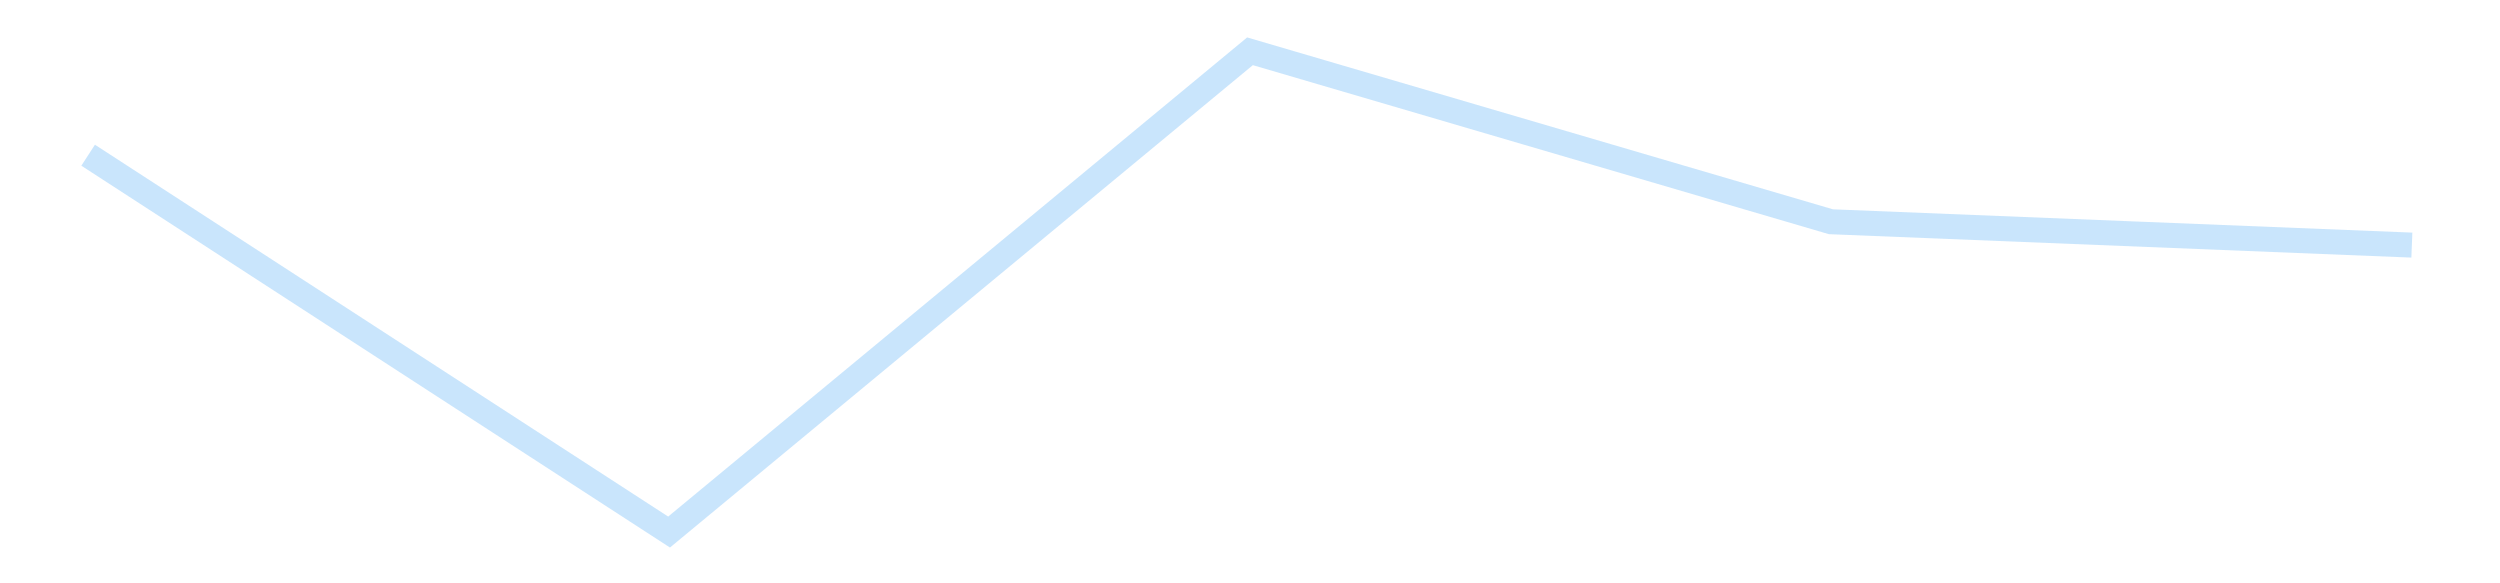 <?xml version='1.0' encoding='utf-8'?>
<svg xmlns="http://www.w3.org/2000/svg" xmlns:xlink="http://www.w3.org/1999/xlink" id="chart-187570c4-936b-4fc3-904a-dcff7a5959c1" class="pygal-chart pygal-sparkline" viewBox="0 0 300 70" width="300" height="70"><!--Generated with pygal 3.0.4 (lxml) ©Kozea 2012-2016 on 2025-11-03--><!--http://pygal.org--><!--http://github.com/Kozea/pygal--><defs><style type="text/css">#chart-187570c4-936b-4fc3-904a-dcff7a5959c1{-webkit-user-select:none;-webkit-font-smoothing:antialiased;font-family:Consolas,"Liberation Mono",Menlo,Courier,monospace}#chart-187570c4-936b-4fc3-904a-dcff7a5959c1 .title{font-family:Consolas,"Liberation Mono",Menlo,Courier,monospace;font-size:16px}#chart-187570c4-936b-4fc3-904a-dcff7a5959c1 .legends .legend text{font-family:Consolas,"Liberation Mono",Menlo,Courier,monospace;font-size:14px}#chart-187570c4-936b-4fc3-904a-dcff7a5959c1 .axis text{font-family:Consolas,"Liberation Mono",Menlo,Courier,monospace;font-size:10px}#chart-187570c4-936b-4fc3-904a-dcff7a5959c1 .axis text.major{font-family:Consolas,"Liberation Mono",Menlo,Courier,monospace;font-size:10px}#chart-187570c4-936b-4fc3-904a-dcff7a5959c1 .text-overlay text.value{font-family:Consolas,"Liberation Mono",Menlo,Courier,monospace;font-size:16px}#chart-187570c4-936b-4fc3-904a-dcff7a5959c1 .text-overlay text.label{font-family:Consolas,"Liberation Mono",Menlo,Courier,monospace;font-size:10px}#chart-187570c4-936b-4fc3-904a-dcff7a5959c1 .tooltip{font-family:Consolas,"Liberation Mono",Menlo,Courier,monospace;font-size:14px}#chart-187570c4-936b-4fc3-904a-dcff7a5959c1 text.no_data{font-family:Consolas,"Liberation Mono",Menlo,Courier,monospace;font-size:64px}
#chart-187570c4-936b-4fc3-904a-dcff7a5959c1{background-color:transparent}#chart-187570c4-936b-4fc3-904a-dcff7a5959c1 path,#chart-187570c4-936b-4fc3-904a-dcff7a5959c1 line,#chart-187570c4-936b-4fc3-904a-dcff7a5959c1 rect,#chart-187570c4-936b-4fc3-904a-dcff7a5959c1 circle{-webkit-transition:150ms;-moz-transition:150ms;transition:150ms}#chart-187570c4-936b-4fc3-904a-dcff7a5959c1 .graph &gt; .background{fill:transparent}#chart-187570c4-936b-4fc3-904a-dcff7a5959c1 .plot &gt; .background{fill:transparent}#chart-187570c4-936b-4fc3-904a-dcff7a5959c1 .graph{fill:rgba(0,0,0,.87)}#chart-187570c4-936b-4fc3-904a-dcff7a5959c1 text.no_data{fill:rgba(0,0,0,1)}#chart-187570c4-936b-4fc3-904a-dcff7a5959c1 .title{fill:rgba(0,0,0,1)}#chart-187570c4-936b-4fc3-904a-dcff7a5959c1 .legends .legend text{fill:rgba(0,0,0,.87)}#chart-187570c4-936b-4fc3-904a-dcff7a5959c1 .legends .legend:hover text{fill:rgba(0,0,0,1)}#chart-187570c4-936b-4fc3-904a-dcff7a5959c1 .axis .line{stroke:rgba(0,0,0,1)}#chart-187570c4-936b-4fc3-904a-dcff7a5959c1 .axis .guide.line{stroke:rgba(0,0,0,.54)}#chart-187570c4-936b-4fc3-904a-dcff7a5959c1 .axis .major.line{stroke:rgba(0,0,0,.87)}#chart-187570c4-936b-4fc3-904a-dcff7a5959c1 .axis text.major{fill:rgba(0,0,0,1)}#chart-187570c4-936b-4fc3-904a-dcff7a5959c1 .axis.y .guides:hover .guide.line,#chart-187570c4-936b-4fc3-904a-dcff7a5959c1 .line-graph .axis.x .guides:hover .guide.line,#chart-187570c4-936b-4fc3-904a-dcff7a5959c1 .stackedline-graph .axis.x .guides:hover .guide.line,#chart-187570c4-936b-4fc3-904a-dcff7a5959c1 .xy-graph .axis.x .guides:hover .guide.line{stroke:rgba(0,0,0,1)}#chart-187570c4-936b-4fc3-904a-dcff7a5959c1 .axis .guides:hover text{fill:rgba(0,0,0,1)}#chart-187570c4-936b-4fc3-904a-dcff7a5959c1 .reactive{fill-opacity:.7;stroke-opacity:.8;stroke-width:3}#chart-187570c4-936b-4fc3-904a-dcff7a5959c1 .ci{stroke:rgba(0,0,0,.87)}#chart-187570c4-936b-4fc3-904a-dcff7a5959c1 .reactive.active,#chart-187570c4-936b-4fc3-904a-dcff7a5959c1 .active .reactive{fill-opacity:.8;stroke-opacity:.9;stroke-width:4}#chart-187570c4-936b-4fc3-904a-dcff7a5959c1 .ci .reactive.active{stroke-width:1.5}#chart-187570c4-936b-4fc3-904a-dcff7a5959c1 .series text{fill:rgba(0,0,0,1)}#chart-187570c4-936b-4fc3-904a-dcff7a5959c1 .tooltip rect{fill:transparent;stroke:rgba(0,0,0,1);-webkit-transition:opacity 150ms;-moz-transition:opacity 150ms;transition:opacity 150ms}#chart-187570c4-936b-4fc3-904a-dcff7a5959c1 .tooltip .label{fill:rgba(0,0,0,.87)}#chart-187570c4-936b-4fc3-904a-dcff7a5959c1 .tooltip .label{fill:rgba(0,0,0,.87)}#chart-187570c4-936b-4fc3-904a-dcff7a5959c1 .tooltip .legend{font-size:.8em;fill:rgba(0,0,0,.54)}#chart-187570c4-936b-4fc3-904a-dcff7a5959c1 .tooltip .x_label{font-size:.6em;fill:rgba(0,0,0,1)}#chart-187570c4-936b-4fc3-904a-dcff7a5959c1 .tooltip .xlink{font-size:.5em;text-decoration:underline}#chart-187570c4-936b-4fc3-904a-dcff7a5959c1 .tooltip .value{font-size:1.5em}#chart-187570c4-936b-4fc3-904a-dcff7a5959c1 .bound{font-size:.5em}#chart-187570c4-936b-4fc3-904a-dcff7a5959c1 .max-value{font-size:.75em;fill:rgba(0,0,0,.54)}#chart-187570c4-936b-4fc3-904a-dcff7a5959c1 .map-element{fill:transparent;stroke:rgba(0,0,0,.54) !important}#chart-187570c4-936b-4fc3-904a-dcff7a5959c1 .map-element .reactive{fill-opacity:inherit;stroke-opacity:inherit}#chart-187570c4-936b-4fc3-904a-dcff7a5959c1 .color-0,#chart-187570c4-936b-4fc3-904a-dcff7a5959c1 .color-0 a:visited{stroke:#bbdefb;fill:#bbdefb}#chart-187570c4-936b-4fc3-904a-dcff7a5959c1 .text-overlay .color-0 text{fill:black}
#chart-187570c4-936b-4fc3-904a-dcff7a5959c1 text.no_data{text-anchor:middle}#chart-187570c4-936b-4fc3-904a-dcff7a5959c1 .guide.line{fill:none}#chart-187570c4-936b-4fc3-904a-dcff7a5959c1 .centered{text-anchor:middle}#chart-187570c4-936b-4fc3-904a-dcff7a5959c1 .title{text-anchor:middle}#chart-187570c4-936b-4fc3-904a-dcff7a5959c1 .legends .legend text{fill-opacity:1}#chart-187570c4-936b-4fc3-904a-dcff7a5959c1 .axis.x text{text-anchor:middle}#chart-187570c4-936b-4fc3-904a-dcff7a5959c1 .axis.x:not(.web) text[transform]{text-anchor:start}#chart-187570c4-936b-4fc3-904a-dcff7a5959c1 .axis.x:not(.web) text[transform].backwards{text-anchor:end}#chart-187570c4-936b-4fc3-904a-dcff7a5959c1 .axis.y text{text-anchor:end}#chart-187570c4-936b-4fc3-904a-dcff7a5959c1 .axis.y text[transform].backwards{text-anchor:start}#chart-187570c4-936b-4fc3-904a-dcff7a5959c1 .axis.y2 text{text-anchor:start}#chart-187570c4-936b-4fc3-904a-dcff7a5959c1 .axis.y2 text[transform].backwards{text-anchor:end}#chart-187570c4-936b-4fc3-904a-dcff7a5959c1 .axis .guide.line{stroke-dasharray:4,4;stroke:black}#chart-187570c4-936b-4fc3-904a-dcff7a5959c1 .axis .major.guide.line{stroke-dasharray:6,6;stroke:black}#chart-187570c4-936b-4fc3-904a-dcff7a5959c1 .horizontal .axis.y .guide.line,#chart-187570c4-936b-4fc3-904a-dcff7a5959c1 .horizontal .axis.y2 .guide.line,#chart-187570c4-936b-4fc3-904a-dcff7a5959c1 .vertical .axis.x .guide.line{opacity:0}#chart-187570c4-936b-4fc3-904a-dcff7a5959c1 .horizontal .axis.always_show .guide.line,#chart-187570c4-936b-4fc3-904a-dcff7a5959c1 .vertical .axis.always_show .guide.line{opacity:1 !important}#chart-187570c4-936b-4fc3-904a-dcff7a5959c1 .axis.y .guides:hover .guide.line,#chart-187570c4-936b-4fc3-904a-dcff7a5959c1 .axis.y2 .guides:hover .guide.line,#chart-187570c4-936b-4fc3-904a-dcff7a5959c1 .axis.x .guides:hover .guide.line{opacity:1}#chart-187570c4-936b-4fc3-904a-dcff7a5959c1 .axis .guides:hover text{opacity:1}#chart-187570c4-936b-4fc3-904a-dcff7a5959c1 .nofill{fill:none}#chart-187570c4-936b-4fc3-904a-dcff7a5959c1 .subtle-fill{fill-opacity:.2}#chart-187570c4-936b-4fc3-904a-dcff7a5959c1 .dot{stroke-width:1px;fill-opacity:1;stroke-opacity:1}#chart-187570c4-936b-4fc3-904a-dcff7a5959c1 .dot.active{stroke-width:5px}#chart-187570c4-936b-4fc3-904a-dcff7a5959c1 .dot.negative{fill:transparent}#chart-187570c4-936b-4fc3-904a-dcff7a5959c1 text,#chart-187570c4-936b-4fc3-904a-dcff7a5959c1 tspan{stroke:none !important}#chart-187570c4-936b-4fc3-904a-dcff7a5959c1 .series text.active{opacity:1}#chart-187570c4-936b-4fc3-904a-dcff7a5959c1 .tooltip rect{fill-opacity:.95;stroke-width:.5}#chart-187570c4-936b-4fc3-904a-dcff7a5959c1 .tooltip text{fill-opacity:1}#chart-187570c4-936b-4fc3-904a-dcff7a5959c1 .showable{visibility:hidden}#chart-187570c4-936b-4fc3-904a-dcff7a5959c1 .showable.shown{visibility:visible}#chart-187570c4-936b-4fc3-904a-dcff7a5959c1 .gauge-background{fill:rgba(229,229,229,1);stroke:none}#chart-187570c4-936b-4fc3-904a-dcff7a5959c1 .bg-lines{stroke:transparent;stroke-width:2px}</style><script type="text/javascript">window.pygal = window.pygal || {};window.pygal.config = window.pygal.config || {};window.pygal.config['187570c4-936b-4fc3-904a-dcff7a5959c1'] = {"allow_interruptions": false, "box_mode": "extremes", "classes": ["pygal-chart", "pygal-sparkline"], "css": ["file://style.css", "file://graph.css"], "defs": [], "disable_xml_declaration": false, "dots_size": 2.5, "dynamic_print_values": false, "explicit_size": true, "fill": false, "force_uri_protocol": "https", "formatter": null, "half_pie": false, "height": 70, "include_x_axis": false, "inner_radius": 0, "interpolate": null, "interpolation_parameters": {}, "interpolation_precision": 250, "inverse_y_axis": false, "js": [], "legend_at_bottom": false, "legend_at_bottom_columns": null, "legend_box_size": 12, "logarithmic": false, "margin": 5, "margin_bottom": null, "margin_left": null, "margin_right": null, "margin_top": null, "max_scale": 2, "min_scale": 1, "missing_value_fill_truncation": "x", "no_data_text": "", "no_prefix": false, "order_min": null, "pretty_print": false, "print_labels": false, "print_values": false, "print_values_position": "center", "print_zeroes": true, "range": null, "rounded_bars": null, "secondary_range": null, "show_dots": false, "show_legend": false, "show_minor_x_labels": true, "show_minor_y_labels": true, "show_only_major_dots": false, "show_x_guides": false, "show_x_labels": false, "show_y_guides": true, "show_y_labels": false, "spacing": 0, "stack_from_top": false, "strict": false, "stroke": true, "stroke_style": null, "style": {"background": "transparent", "ci_colors": [], "colors": ["#bbdefb"], "dot_opacity": "1", "font_family": "Consolas, \"Liberation Mono\", Menlo, Courier, monospace", "foreground": "rgba(0, 0, 0, .87)", "foreground_strong": "rgba(0, 0, 0, 1)", "foreground_subtle": "rgba(0, 0, 0, .54)", "guide_stroke_color": "black", "guide_stroke_dasharray": "4,4", "label_font_family": "Consolas, \"Liberation Mono\", Menlo, Courier, monospace", "label_font_size": 10, "legend_font_family": "Consolas, \"Liberation Mono\", Menlo, Courier, monospace", "legend_font_size": 14, "major_guide_stroke_color": "black", "major_guide_stroke_dasharray": "6,6", "major_label_font_family": "Consolas, \"Liberation Mono\", Menlo, Courier, monospace", "major_label_font_size": 10, "no_data_font_family": "Consolas, \"Liberation Mono\", Menlo, Courier, monospace", "no_data_font_size": 64, "opacity": ".7", "opacity_hover": ".8", "plot_background": "transparent", "stroke_opacity": ".8", "stroke_opacity_hover": ".9", "stroke_width": 3, "stroke_width_hover": "4", "title_font_family": "Consolas, \"Liberation Mono\", Menlo, Courier, monospace", "title_font_size": 16, "tooltip_font_family": "Consolas, \"Liberation Mono\", Menlo, Courier, monospace", "tooltip_font_size": 14, "transition": "150ms", "value_background": "rgba(229, 229, 229, 1)", "value_colors": [], "value_font_family": "Consolas, \"Liberation Mono\", Menlo, Courier, monospace", "value_font_size": 16, "value_label_font_family": "Consolas, \"Liberation Mono\", Menlo, Courier, monospace", "value_label_font_size": 10}, "title": null, "tooltip_border_radius": 0, "tooltip_fancy_mode": true, "truncate_label": null, "truncate_legend": null, "width": 300, "x_label_rotation": 0, "x_labels": null, "x_labels_major": null, "x_labels_major_count": null, "x_labels_major_every": null, "x_title": null, "xrange": null, "y_label_rotation": 0, "y_labels": null, "y_labels_major": null, "y_labels_major_count": null, "y_labels_major_every": null, "y_title": null, "zero": 0, "legends": [""]}</script></defs><title>Pygal</title><g class="graph line-graph vertical"><rect x="0" y="0" width="300" height="70" class="background"/><g transform="translate(5, 5)" class="plot"><rect x="0" y="0" width="290" height="60" class="background"/><g class="series serie-0 color-0"><path d="M5.577 13.625 L75.288 58.846 145 1.154 214.712 21.61 284.423 24.412" class="line reactive nofill"/></g></g><g class="titles"/><g transform="translate(5, 5)" class="plot overlay"><g class="series serie-0 color-0"/></g><g transform="translate(5, 5)" class="plot text-overlay"><g class="series serie-0 color-0"/></g><g transform="translate(5, 5)" class="plot tooltip-overlay"><g transform="translate(0 0)" style="opacity: 0" class="tooltip"><rect rx="0" ry="0" width="0" height="0" class="tooltip-box"/><g class="text"/></g></g></g></svg>